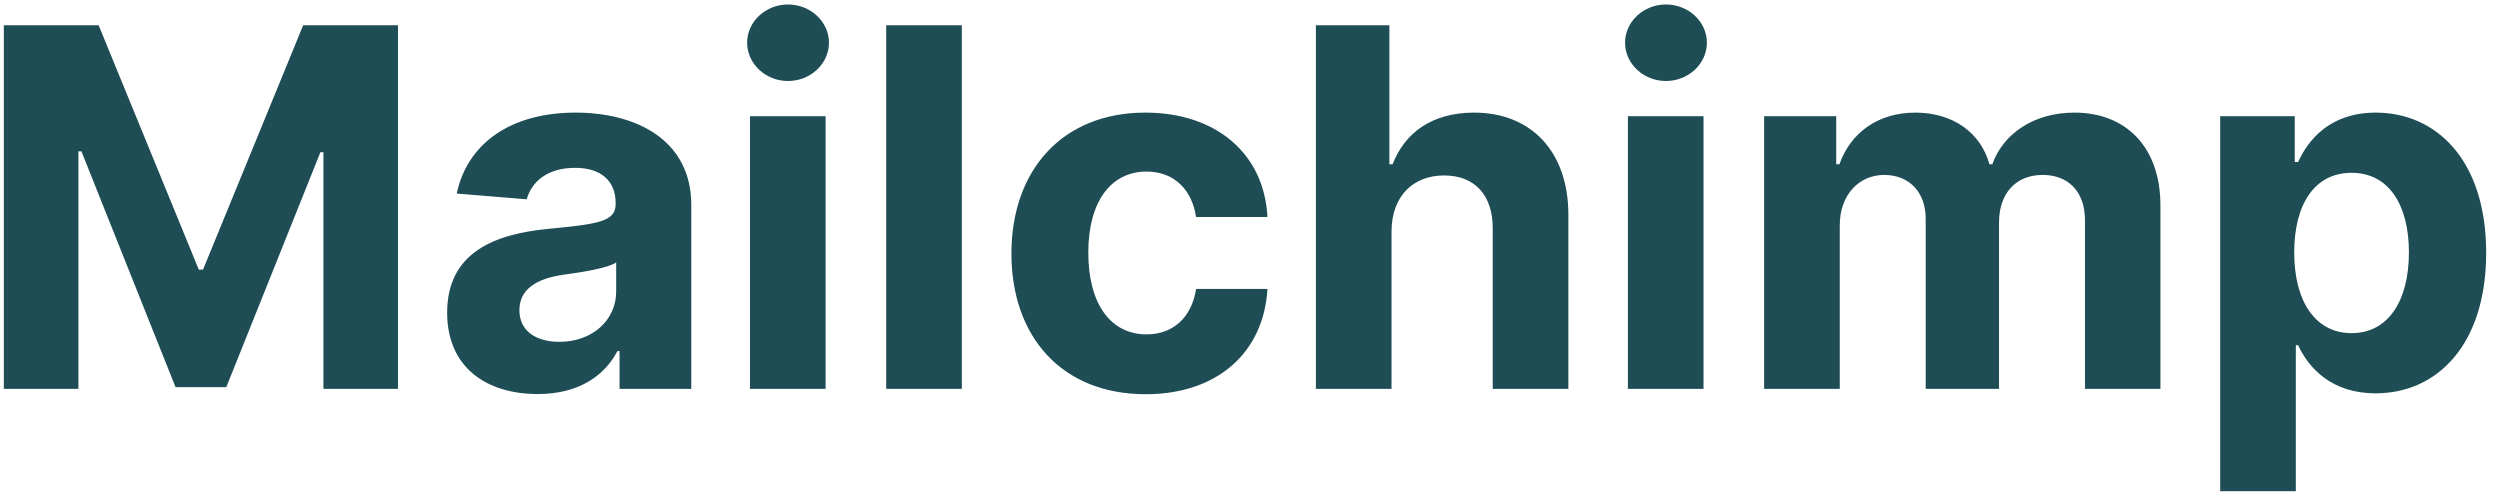 <svg width="180" height="36" viewBox="0 0 180 36" fill="none" xmlns="http://www.w3.org/2000/svg">
<path d="M0.276 1.818V28H5.645V10.895H5.862L12.638 27.872H16.294L23.07 10.959H23.287V28H28.656V1.818H21.829L14.619 19.409H14.312L7.102 1.818H0.276ZM38.714 28.371C41.616 28.371 43.495 27.105 44.454 25.277H44.608V28H49.772V14.756C49.772 10.077 45.809 8.108 41.437 8.108C36.733 8.108 33.639 10.358 32.885 13.938L37.922 14.347C38.292 13.043 39.456 12.084 41.412 12.084C43.265 12.084 44.326 13.017 44.326 14.628V14.704C44.326 15.97 42.984 16.136 39.571 16.469C35.684 16.827 32.194 18.131 32.194 22.516C32.194 26.402 34.968 28.371 38.714 28.371ZM40.274 24.612C38.599 24.612 37.397 23.832 37.397 22.337C37.397 20.803 38.663 20.048 40.581 19.78C41.77 19.614 43.713 19.332 44.365 18.898V20.982C44.365 23.04 42.664 24.612 40.274 24.612ZM53.998 28H59.444V8.364H53.998V28ZM56.733 5.832C58.357 5.832 59.686 4.592 59.686 3.071C59.686 1.562 58.357 0.322 56.733 0.322C55.123 0.322 53.793 1.562 53.793 3.071C53.793 4.592 55.123 5.832 56.733 5.832ZM69.252 1.818H63.806V28H69.252V1.818ZM82.487 28.384C87.716 28.384 91.001 25.315 91.257 20.803H86.118C85.798 22.899 84.417 24.075 82.551 24.075C80.007 24.075 78.358 21.94 78.358 18.182C78.358 14.474 80.019 12.352 82.551 12.352C84.545 12.352 85.823 13.669 86.118 15.625H91.257C91.027 11.087 87.588 8.108 82.461 8.108C76.504 8.108 72.822 12.237 72.822 18.259C72.822 24.229 76.44 28.384 82.487 28.384ZM100.19 16.648C100.202 14.117 101.749 12.633 103.974 12.633C106.185 12.633 107.489 14.053 107.477 16.469V28H112.923V15.497C112.935 10.895 110.225 8.108 106.134 8.108C103.156 8.108 101.161 9.514 100.266 11.828H100.036V1.818H94.744V28H100.19V16.648ZM117.208 28H122.654V8.364H117.208V28ZM119.944 5.832C121.568 5.832 122.897 4.592 122.897 3.071C122.897 1.562 121.568 0.322 119.944 0.322C118.333 0.322 117.004 1.562 117.004 3.071C117.004 4.592 118.333 5.832 119.944 5.832ZM127.017 28H132.463V16.213C132.463 14.04 133.844 12.595 135.659 12.595C137.449 12.595 138.651 13.822 138.651 15.753V28H143.93V16.009C143.93 13.976 145.094 12.595 147.075 12.595C148.814 12.595 150.118 13.682 150.118 15.868V28H155.551V14.794C155.551 10.537 153.02 8.108 149.364 8.108C146.487 8.108 144.25 9.578 143.445 11.828H143.24C142.614 9.553 140.607 8.108 137.909 8.108C135.263 8.108 133.256 9.514 132.438 11.828H132.207V8.364H127.017V28ZM159.853 35.364H165.299V24.855H165.465C166.219 26.491 167.869 28.32 171.039 28.32C175.513 28.32 179.004 24.778 179.004 18.207C179.004 11.457 175.36 8.108 171.052 8.108C167.766 8.108 166.194 10.064 165.465 11.662H165.222V8.364H159.853V35.364ZM165.184 18.182C165.184 14.679 166.667 12.442 169.313 12.442C172.011 12.442 173.442 14.781 173.442 18.182C173.442 21.608 171.985 23.986 169.313 23.986C166.692 23.986 165.184 21.685 165.184 18.182Z" fill="#1E4D55"/>
</svg>
